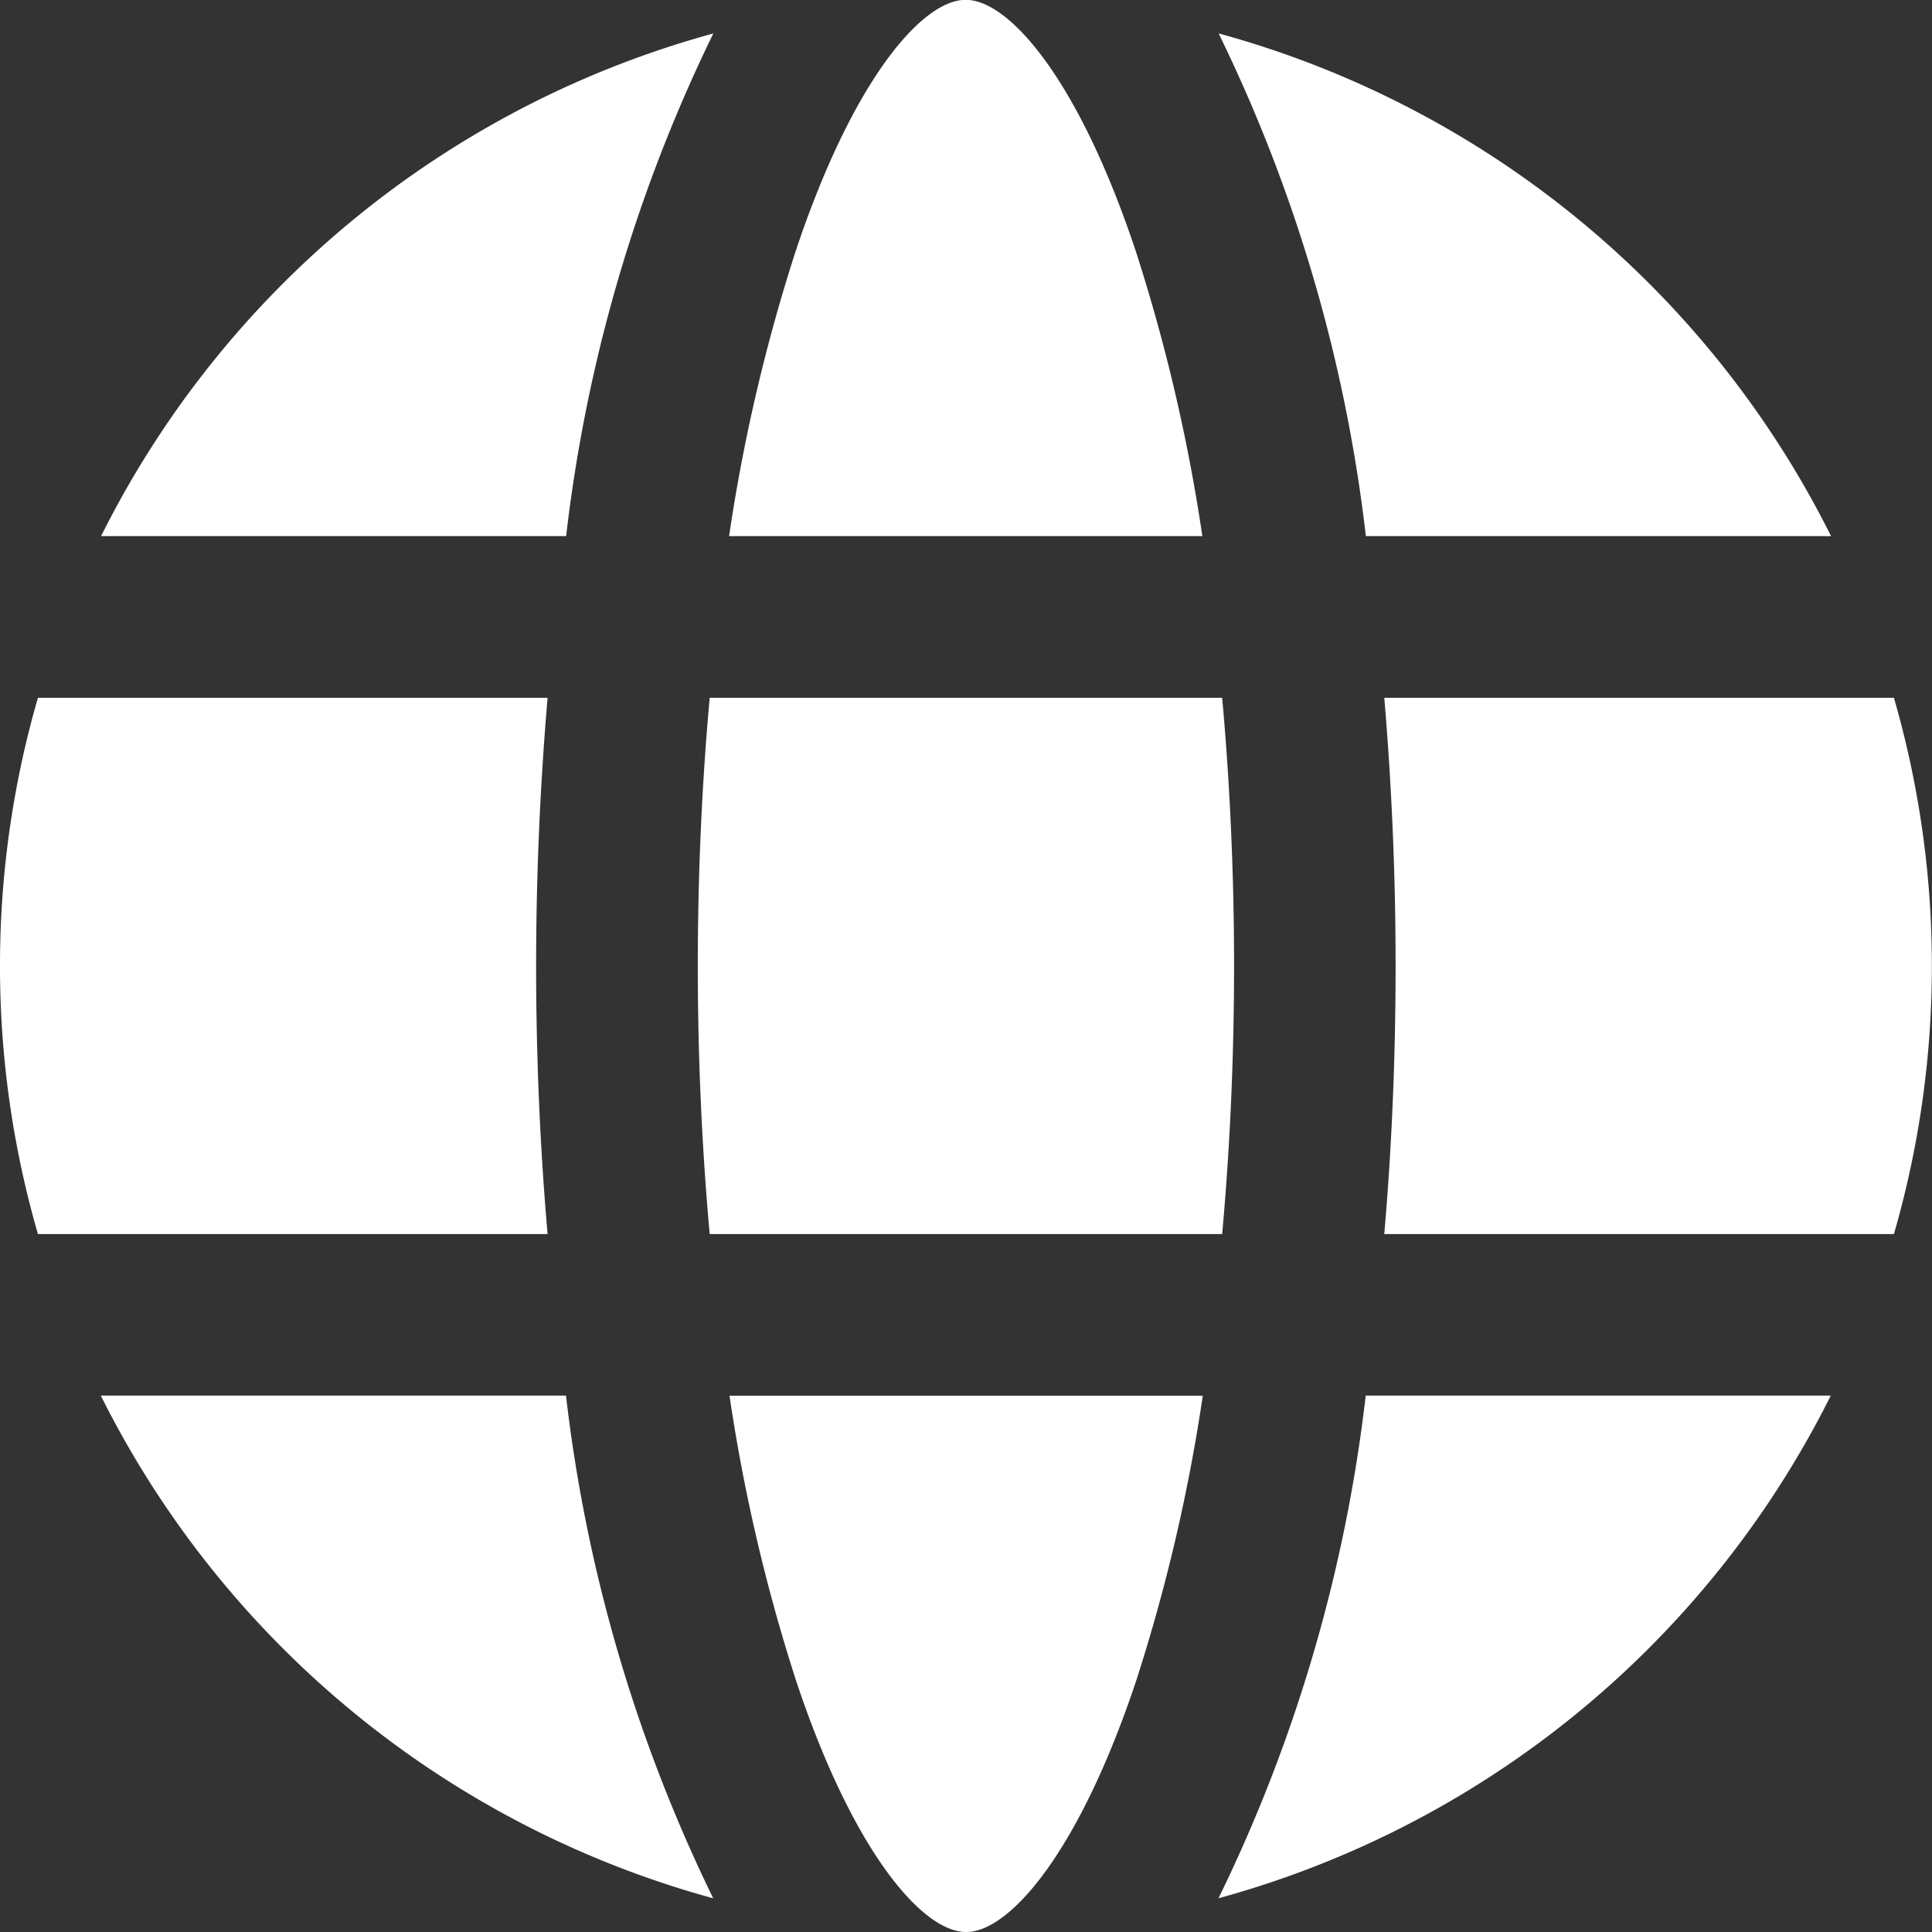 <svg xmlns="http://www.w3.org/2000/svg" width="13.647" height="13.647" viewBox="0 0 13.647 13.647">
  <rect x="0" y="0" width="13.647" height="13.647" fill="#333333" stroke="none"/>
  <path id="Path_7677" data-name="Path 7677" d="M-60.842,298.058c-.3,0-.792-.549-1.2-1.776a12.49,12.49,0,0,1-.47-2.012h3.343a12.487,12.487,0,0,1-.47,2.012c-.409,1.227-.9,1.776-1.2,1.776Zm-1.81-4.93c-.055-.609-.084-1.244-.084-1.894s.029-1.285.084-1.894h3.62c.055.609.084,1.244.084,1.894s-.029,1.285-.084,1.894Zm-5.013-1.894a6.792,6.792,0,0,1,.268-1.894h3.6c-.053.622-.081,1.258-.081,1.894s.027,1.273.081,1.894h-3.6a6.794,6.794,0,0,1-.268-1.894Zm6.823-6.824c.3,0,.792.549,1.2,1.776a12.48,12.48,0,0,1,.47,2.012h-3.343a12.457,12.457,0,0,1,.47-2.012c.409-1.227.9-1.776,1.2-1.776Zm2.955,4.93h3.6a6.8,6.8,0,0,1,.268,1.894,6.8,6.8,0,0,1-.268,1.894h-3.6c.054-.621.08-1.258.08-1.894s-.027-1.272-.08-1.894Zm3.155-1.142h-3.285a10.965,10.965,0,0,0-1.04-3.551,6.854,6.854,0,0,1,4.326,3.551Zm-7.894-3.551a10.964,10.964,0,0,0-1.04,3.551h-3.285a6.854,6.854,0,0,1,4.326-3.551Zm-4.326,9.622h3.285a10.965,10.965,0,0,0,1.04,3.551,6.855,6.855,0,0,1-4.326-3.551Zm7.894,3.551a10.965,10.965,0,0,0,1.04-3.551h3.285a6.855,6.855,0,0,1-4.326,3.551Zm0,0" transform="translate(67.665 -284.411)" fill="#fff"/>
</svg>
